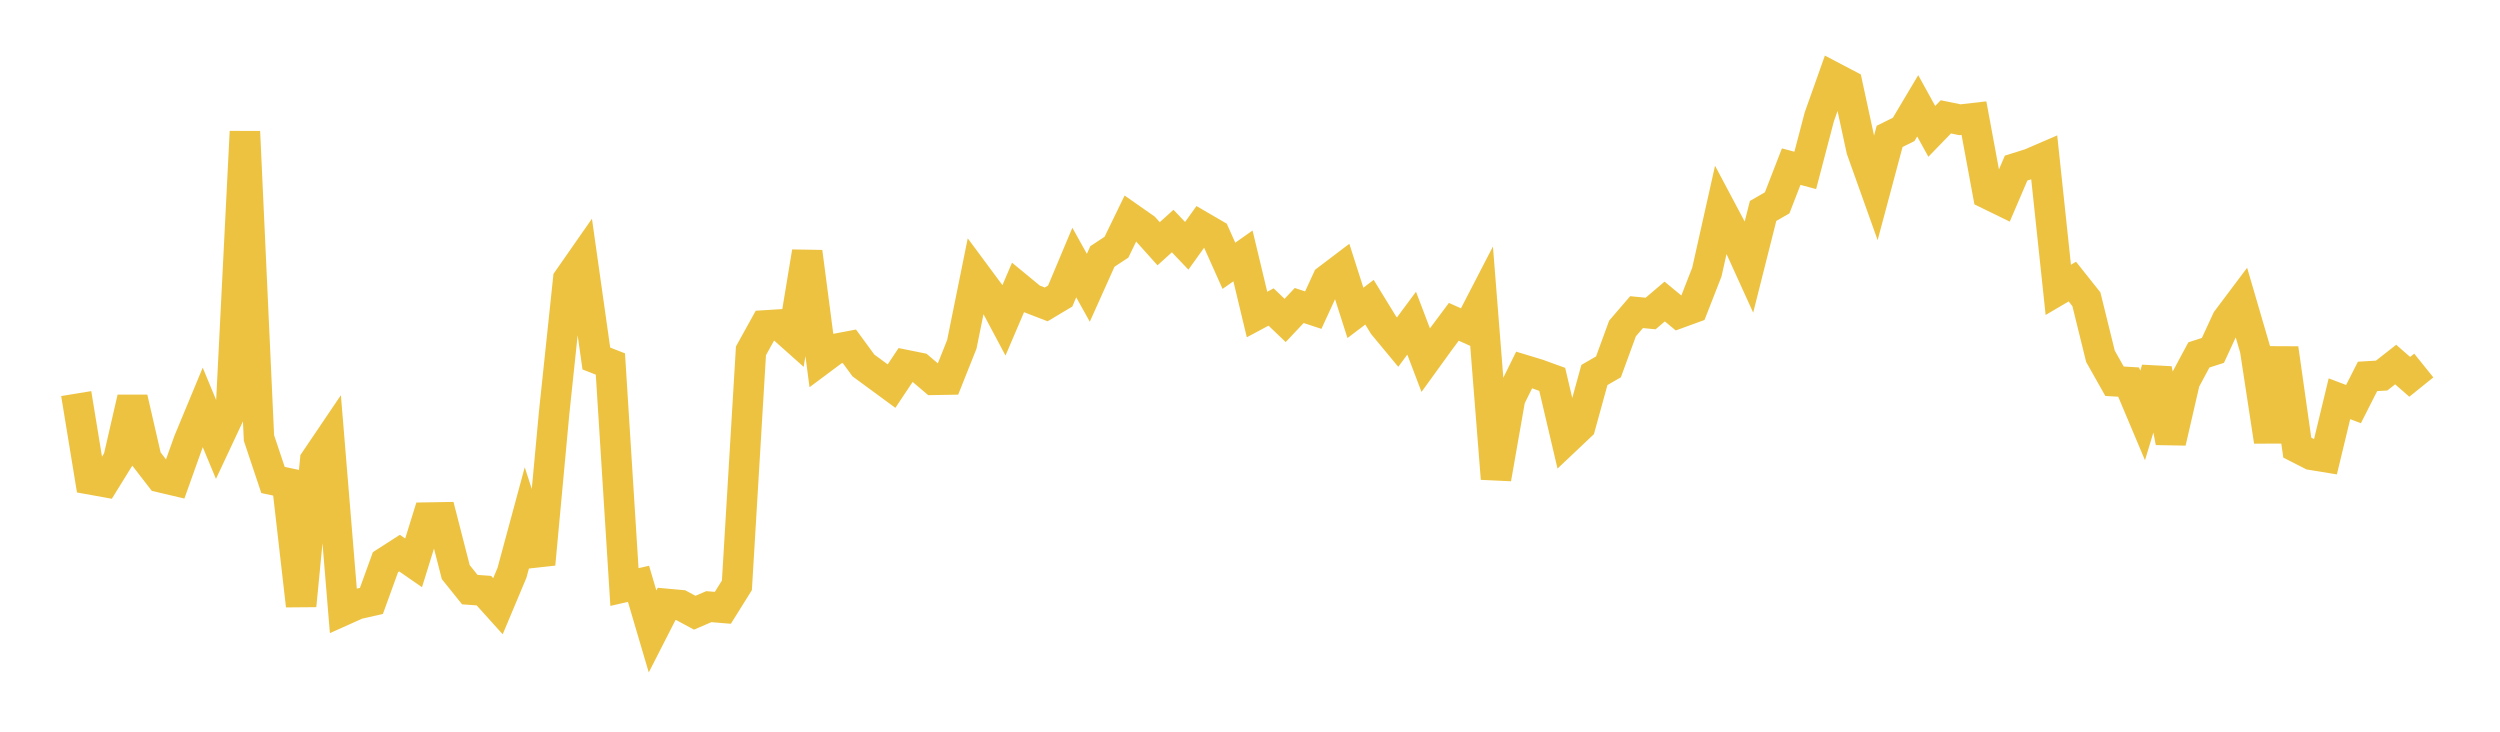 <svg width="164" height="48" xmlns="http://www.w3.org/2000/svg" xmlns:xlink="http://www.w3.org/1999/xlink"><path fill="none" stroke="rgb(237,194,64)" stroke-width="2" d="M5,25.819L5.922,31.447L6.844,31.613L7.766,30.121L8.689,26.108L9.611,30.116L10.533,31.309L11.455,31.526L12.377,28.946L13.299,26.725L14.222,28.944L15.144,26.978L16.066,8.636L16.988,28.732L17.91,31.487L18.832,31.683L19.754,39.733L20.677,30.202L21.599,28.838L22.521,40.043L23.443,39.63L24.365,39.42L25.287,36.878L26.21,36.285L27.132,36.923L28.054,33.954L28.976,33.938L29.898,37.53L30.82,38.679L31.743,38.746L32.665,39.769L33.587,37.572L34.509,34.164L35.431,37.012L36.353,27.065L37.275,18.327L38.198,17.004L39.12,23.517L40.042,23.879L40.964,38.51L41.886,38.298L42.808,41.423L43.731,39.615L44.653,39.698L45.575,40.195L46.497,39.797L47.419,39.873L48.341,38.397L49.263,23.014L50.186,21.348L51.108,21.29L52.03,22.111L52.952,16.525L53.874,23.58L54.796,22.892L55.719,22.717L56.641,23.975L57.563,24.652L58.485,25.329L59.407,23.946L60.329,24.133L61.251,24.917L62.174,24.901L63.096,22.589L64.018,18.035L64.94,19.279L65.862,21.011L66.784,18.853L67.707,19.613L68.629,19.969L69.551,19.418L70.473,17.222L71.395,18.878L72.317,16.825L73.24,16.216L74.162,14.318L75.084,14.963L76.006,15.99L76.928,15.157L77.85,16.125L78.772,14.839L79.695,15.376L80.617,17.436L81.539,16.787L82.461,20.633L83.383,20.139L84.305,21.021L85.228,20.041L86.15,20.345L87.072,18.342L87.994,17.643L88.916,20.525L89.838,19.825L90.76,21.33L91.683,22.443L92.605,21.2L93.527,23.623L94.449,22.348L95.371,21.111L96.293,21.524L97.216,19.74L98.138,31.399L99.06,26.144L99.982,24.272L100.904,24.552L101.826,24.887L102.749,28.818L103.671,27.946L104.593,24.599L105.515,24.067L106.437,21.547L107.359,20.476L108.281,20.566L109.204,19.78L110.126,20.542L111.048,20.206L111.97,17.849L112.892,13.73L113.814,15.466L114.737,17.496L115.659,13.838L116.581,13.308L117.503,10.931L118.425,11.178L119.347,7.663L120.269,5.067L121.192,5.552L122.114,9.815L123.036,12.397L123.958,8.947L124.88,8.491L125.802,6.942L126.725,8.617L127.647,7.666L128.569,7.855L129.491,7.749L130.413,12.729L131.335,13.179L132.257,11.026L133.18,10.736L134.102,10.338L135.024,19.014L135.946,18.472L136.868,19.632L137.79,23.373L138.713,25.009L139.635,25.064L140.557,27.252L141.479,24.212L142.401,29.009L143.323,25.006L144.246,23.284L145.168,22.986L146.09,20.99L147.012,19.762L147.934,22.915L148.856,28.952L149.778,22.856L150.701,29.363L151.623,29.833L152.545,29.984L153.467,26.158L154.389,26.509L155.311,24.692L156.234,24.637L157.156,23.914L158.078,24.72L159,23.977"></path></svg>